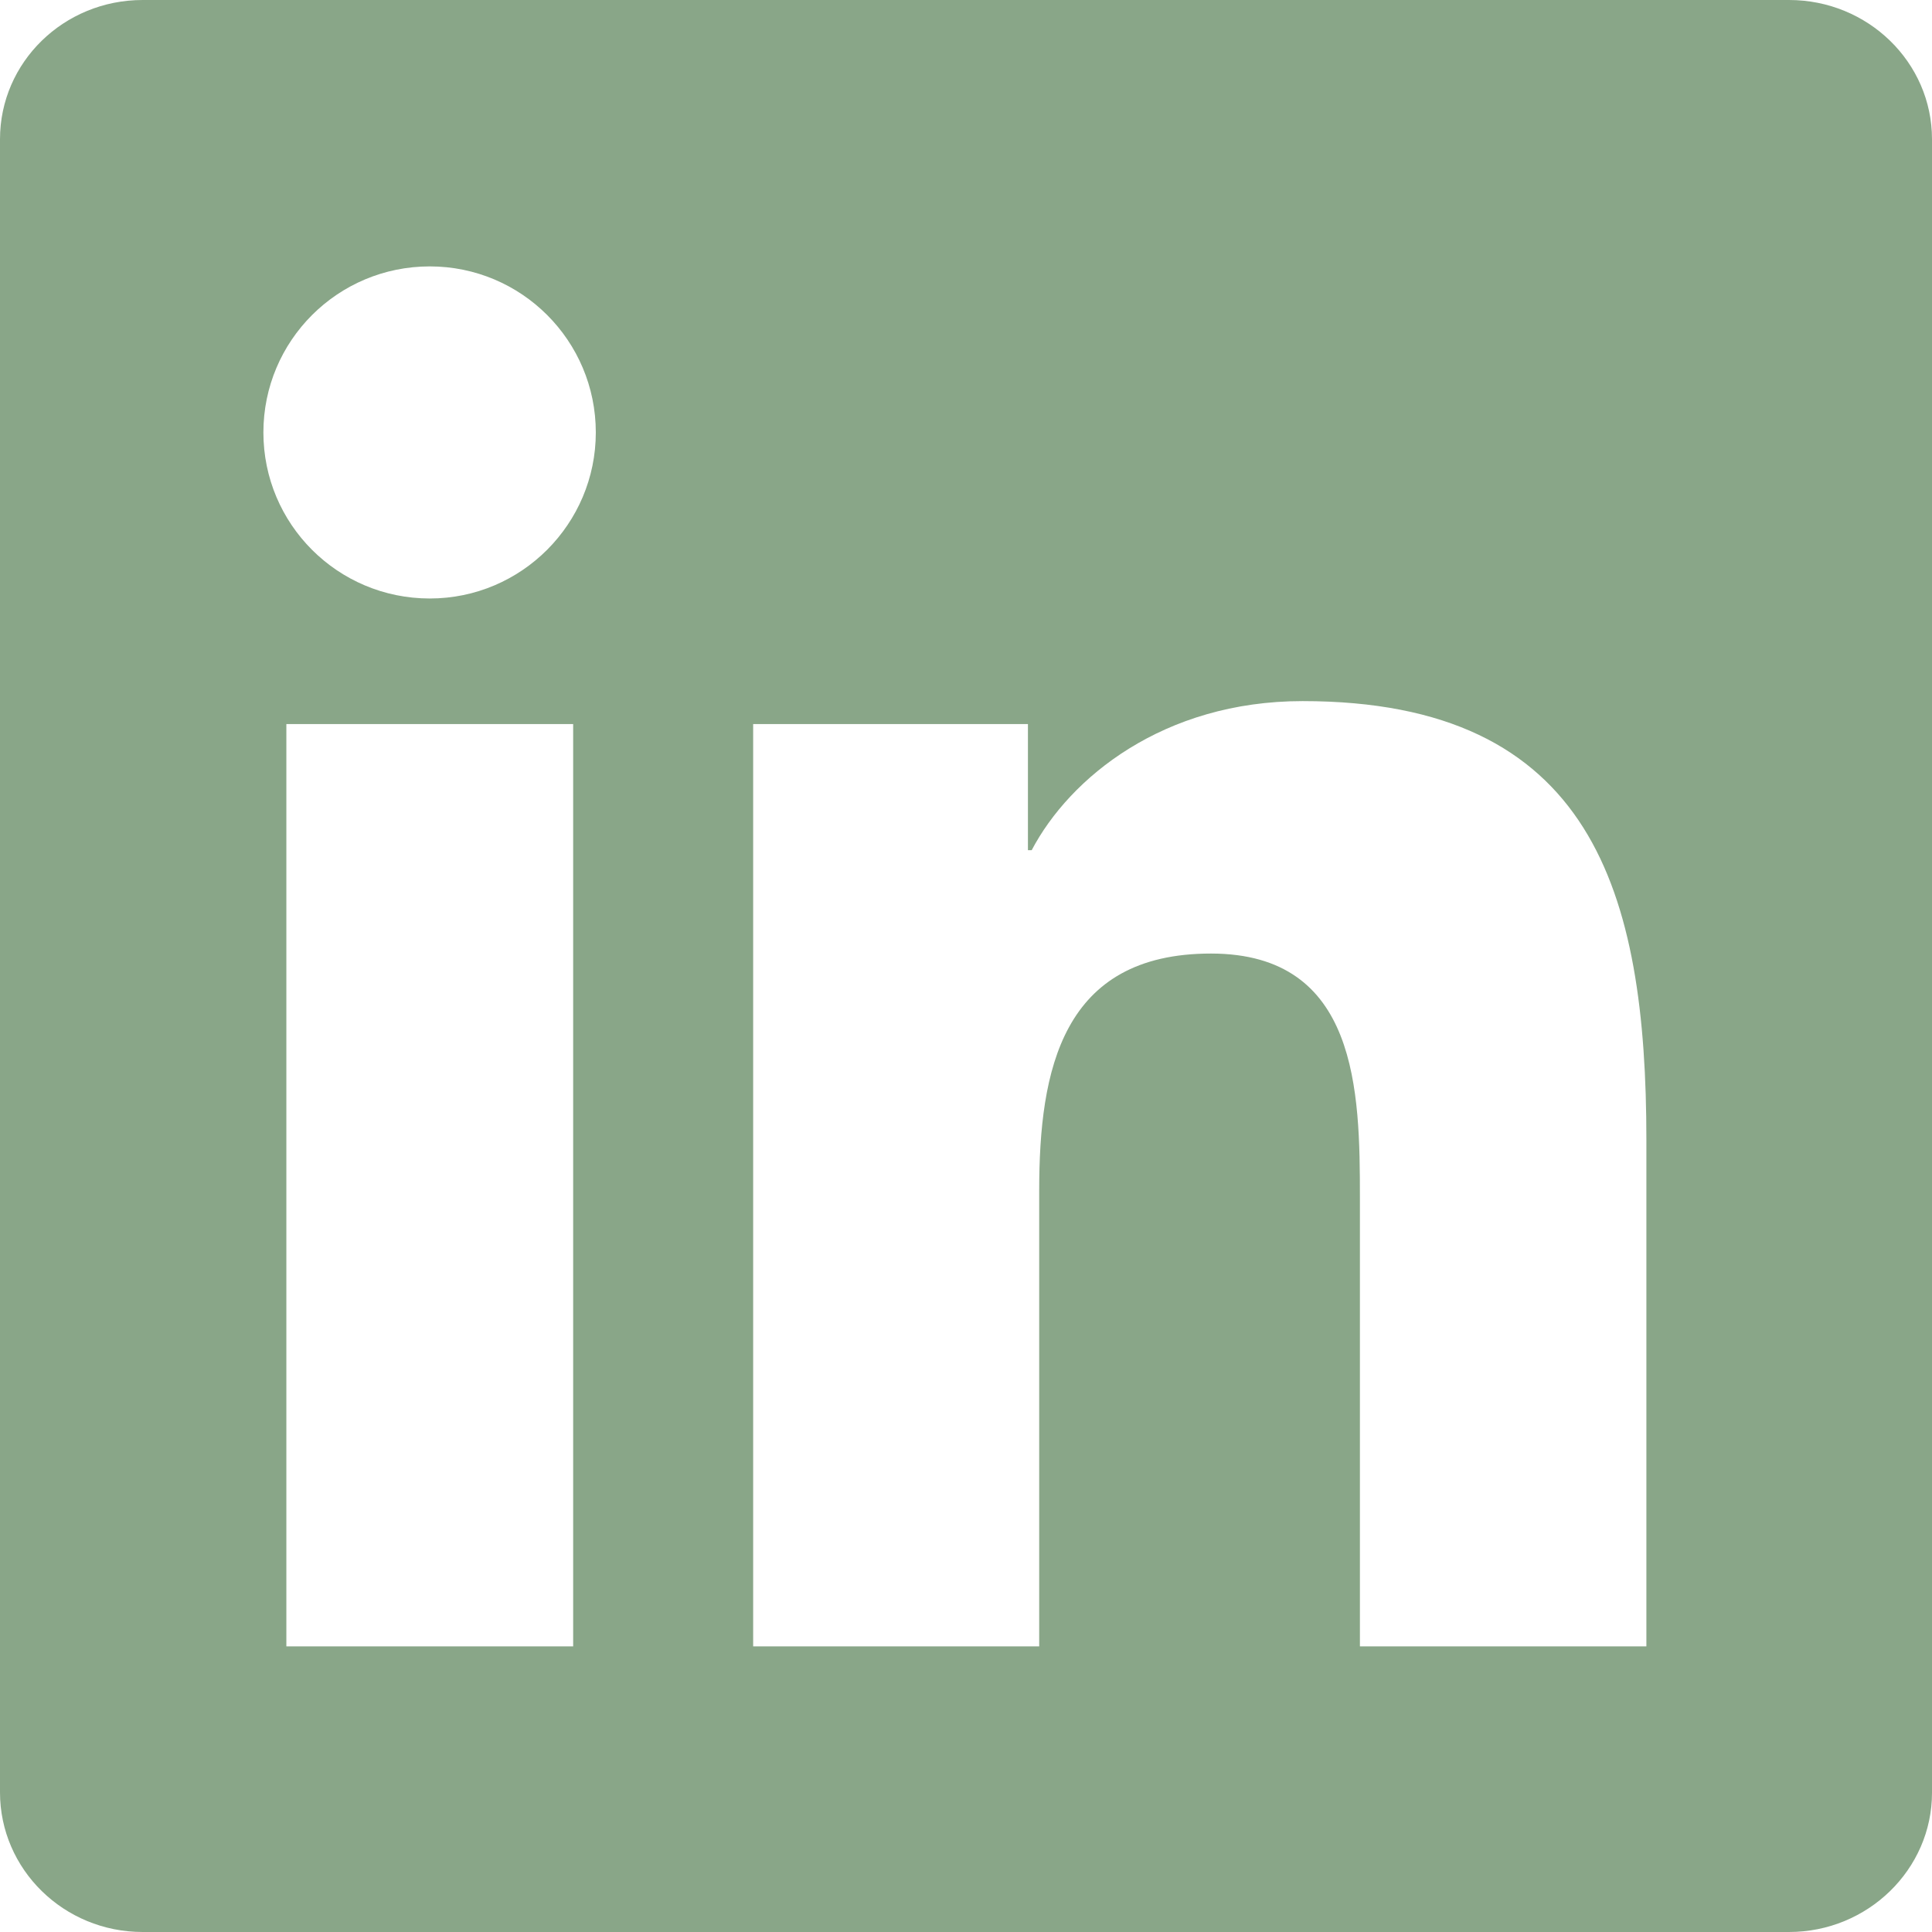 <svg width="18" height="18" viewBox="0 0 18 18" fill="none" xmlns="http://www.w3.org/2000/svg">
<g clip-path="url(#clip0_2013_4341)">
<path d="M16.668 0H1.329C0.594 0 0 0.58 0 1.297V16.699C0 17.416 0.594 18 1.329 18H16.668C17.402 18 18 17.416 18 16.703V1.297C18 0.58 17.402 0 16.668 0ZM5.34 15.339H2.668V6.746H5.34V15.339ZM4.004 5.576C3.146 5.576 2.454 4.883 2.454 4.029C2.454 3.175 3.146 2.482 4.004 2.482C4.859 2.482 5.551 3.175 5.551 4.029C5.551 4.88 4.859 5.576 4.004 5.576ZM15.339 15.339H12.67V11.162C12.67 10.167 12.653 8.884 11.282 8.884C9.893 8.884 9.682 9.97 9.682 11.092V15.339H7.017V6.746H9.577V7.921H9.612C9.967 7.246 10.839 6.532 12.136 6.532C14.839 6.532 15.339 8.311 15.339 10.624V15.339V15.339Z" fill="#89A688"/>
</g>
<defs>
<clipPath id="clip0_2013_4341">
<rect width="18" height="18" fill="white"/>
</clipPath>
</defs>
</svg>
